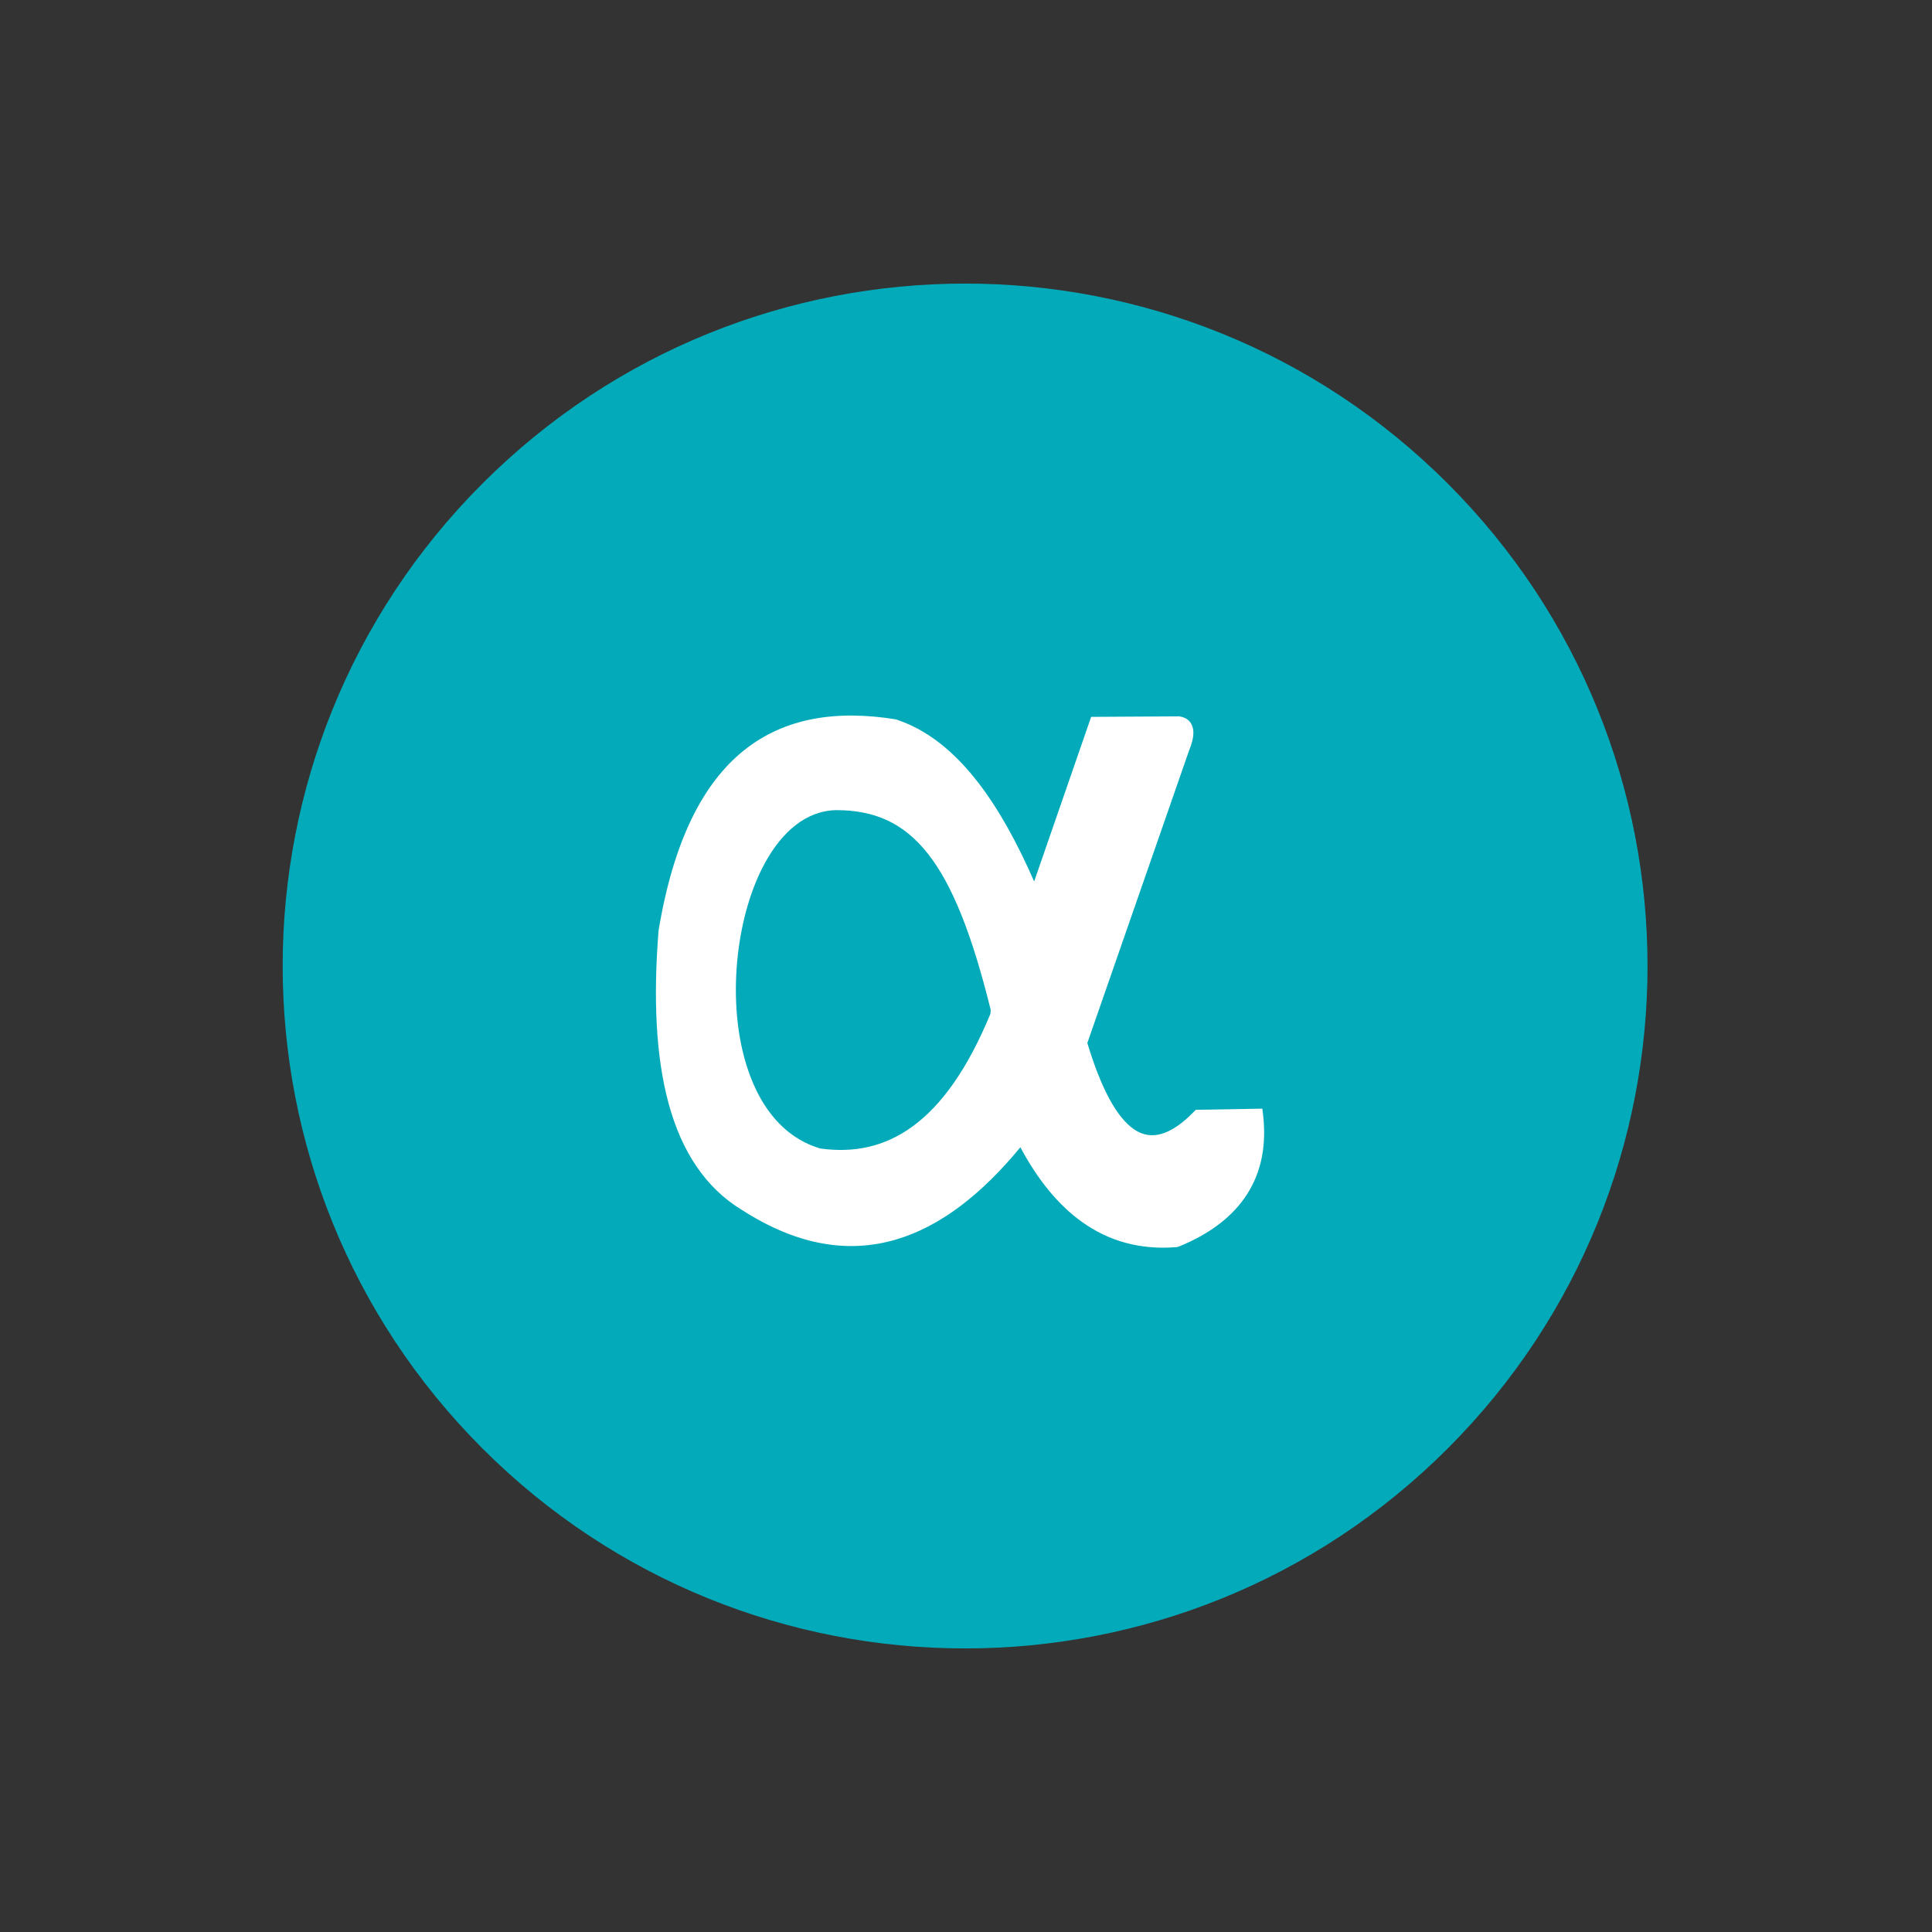 <svg width="162" height="162" viewBox="0 0 162 162" fill="none" xmlns="http://www.w3.org/2000/svg">
<rect x="0" y="0" width="162" height="162" fill="#333333" stroke="none"/>
<path d="M121.386 121.462C143.733 99.115 143.733 62.885 121.386 40.538C99.04 18.191 62.809 18.191 40.462 40.538C18.116 62.885 18.116 99.115 40.462 121.462C62.809 143.809 99.04 143.809 121.386 121.462Z" fill="#03ABBA"/>
<path d="M82.023 65.62C80.018 63.025 77.751 61.179 75.141 60.328L75.058 60.309C70.108 59.522 65.779 60.182 62.349 62.945C58.952 65.686 56.481 70.484 55.228 77.987L55.222 78.032C54.773 83.642 54.983 88.544 56.057 92.506C57.151 96.535 59.143 99.605 62.244 101.476C66.879 104.446 71.147 105.106 75.128 103.936C78.87 102.837 82.322 100.124 85.558 96.2C86.992 98.875 88.694 101.007 90.721 102.457C92.962 104.061 95.589 104.826 98.677 104.571L98.837 104.529C101.546 103.43 103.417 101.935 104.568 100.137C105.805 98.205 106.2 95.942 105.907 93.446L105.849 92.962L105.358 92.971L100.494 93.054L100.268 93.058L100.112 93.217C98.177 95.209 96.532 95.655 95.139 94.728C93.632 93.727 92.318 91.241 91.174 87.457L99.713 62.907C99.991 62.228 100.121 61.638 100.045 61.167C99.946 60.551 99.57 60.159 98.837 60.06L98.763 60.067L91.878 60.108L91.493 60.111L91.368 60.472L86.715 73.913C85.306 70.691 83.76 67.87 82.023 65.62ZM70.149 67.93C73.27 67.94 75.731 68.944 77.822 71.606C79.846 74.181 81.503 78.325 83.071 84.674L83.049 85.006C81.108 89.704 78.918 92.697 76.546 94.434C74.127 96.207 71.536 96.675 68.836 96.309L68.753 96.293C65.244 95.244 63.159 91.99 62.247 88.037C61.654 85.465 61.562 82.596 61.894 79.855C62.228 77.107 62.99 74.478 64.118 72.403C65.566 69.738 67.615 67.962 70.143 67.93H70.149Z" fill="white"/>
</svg>
